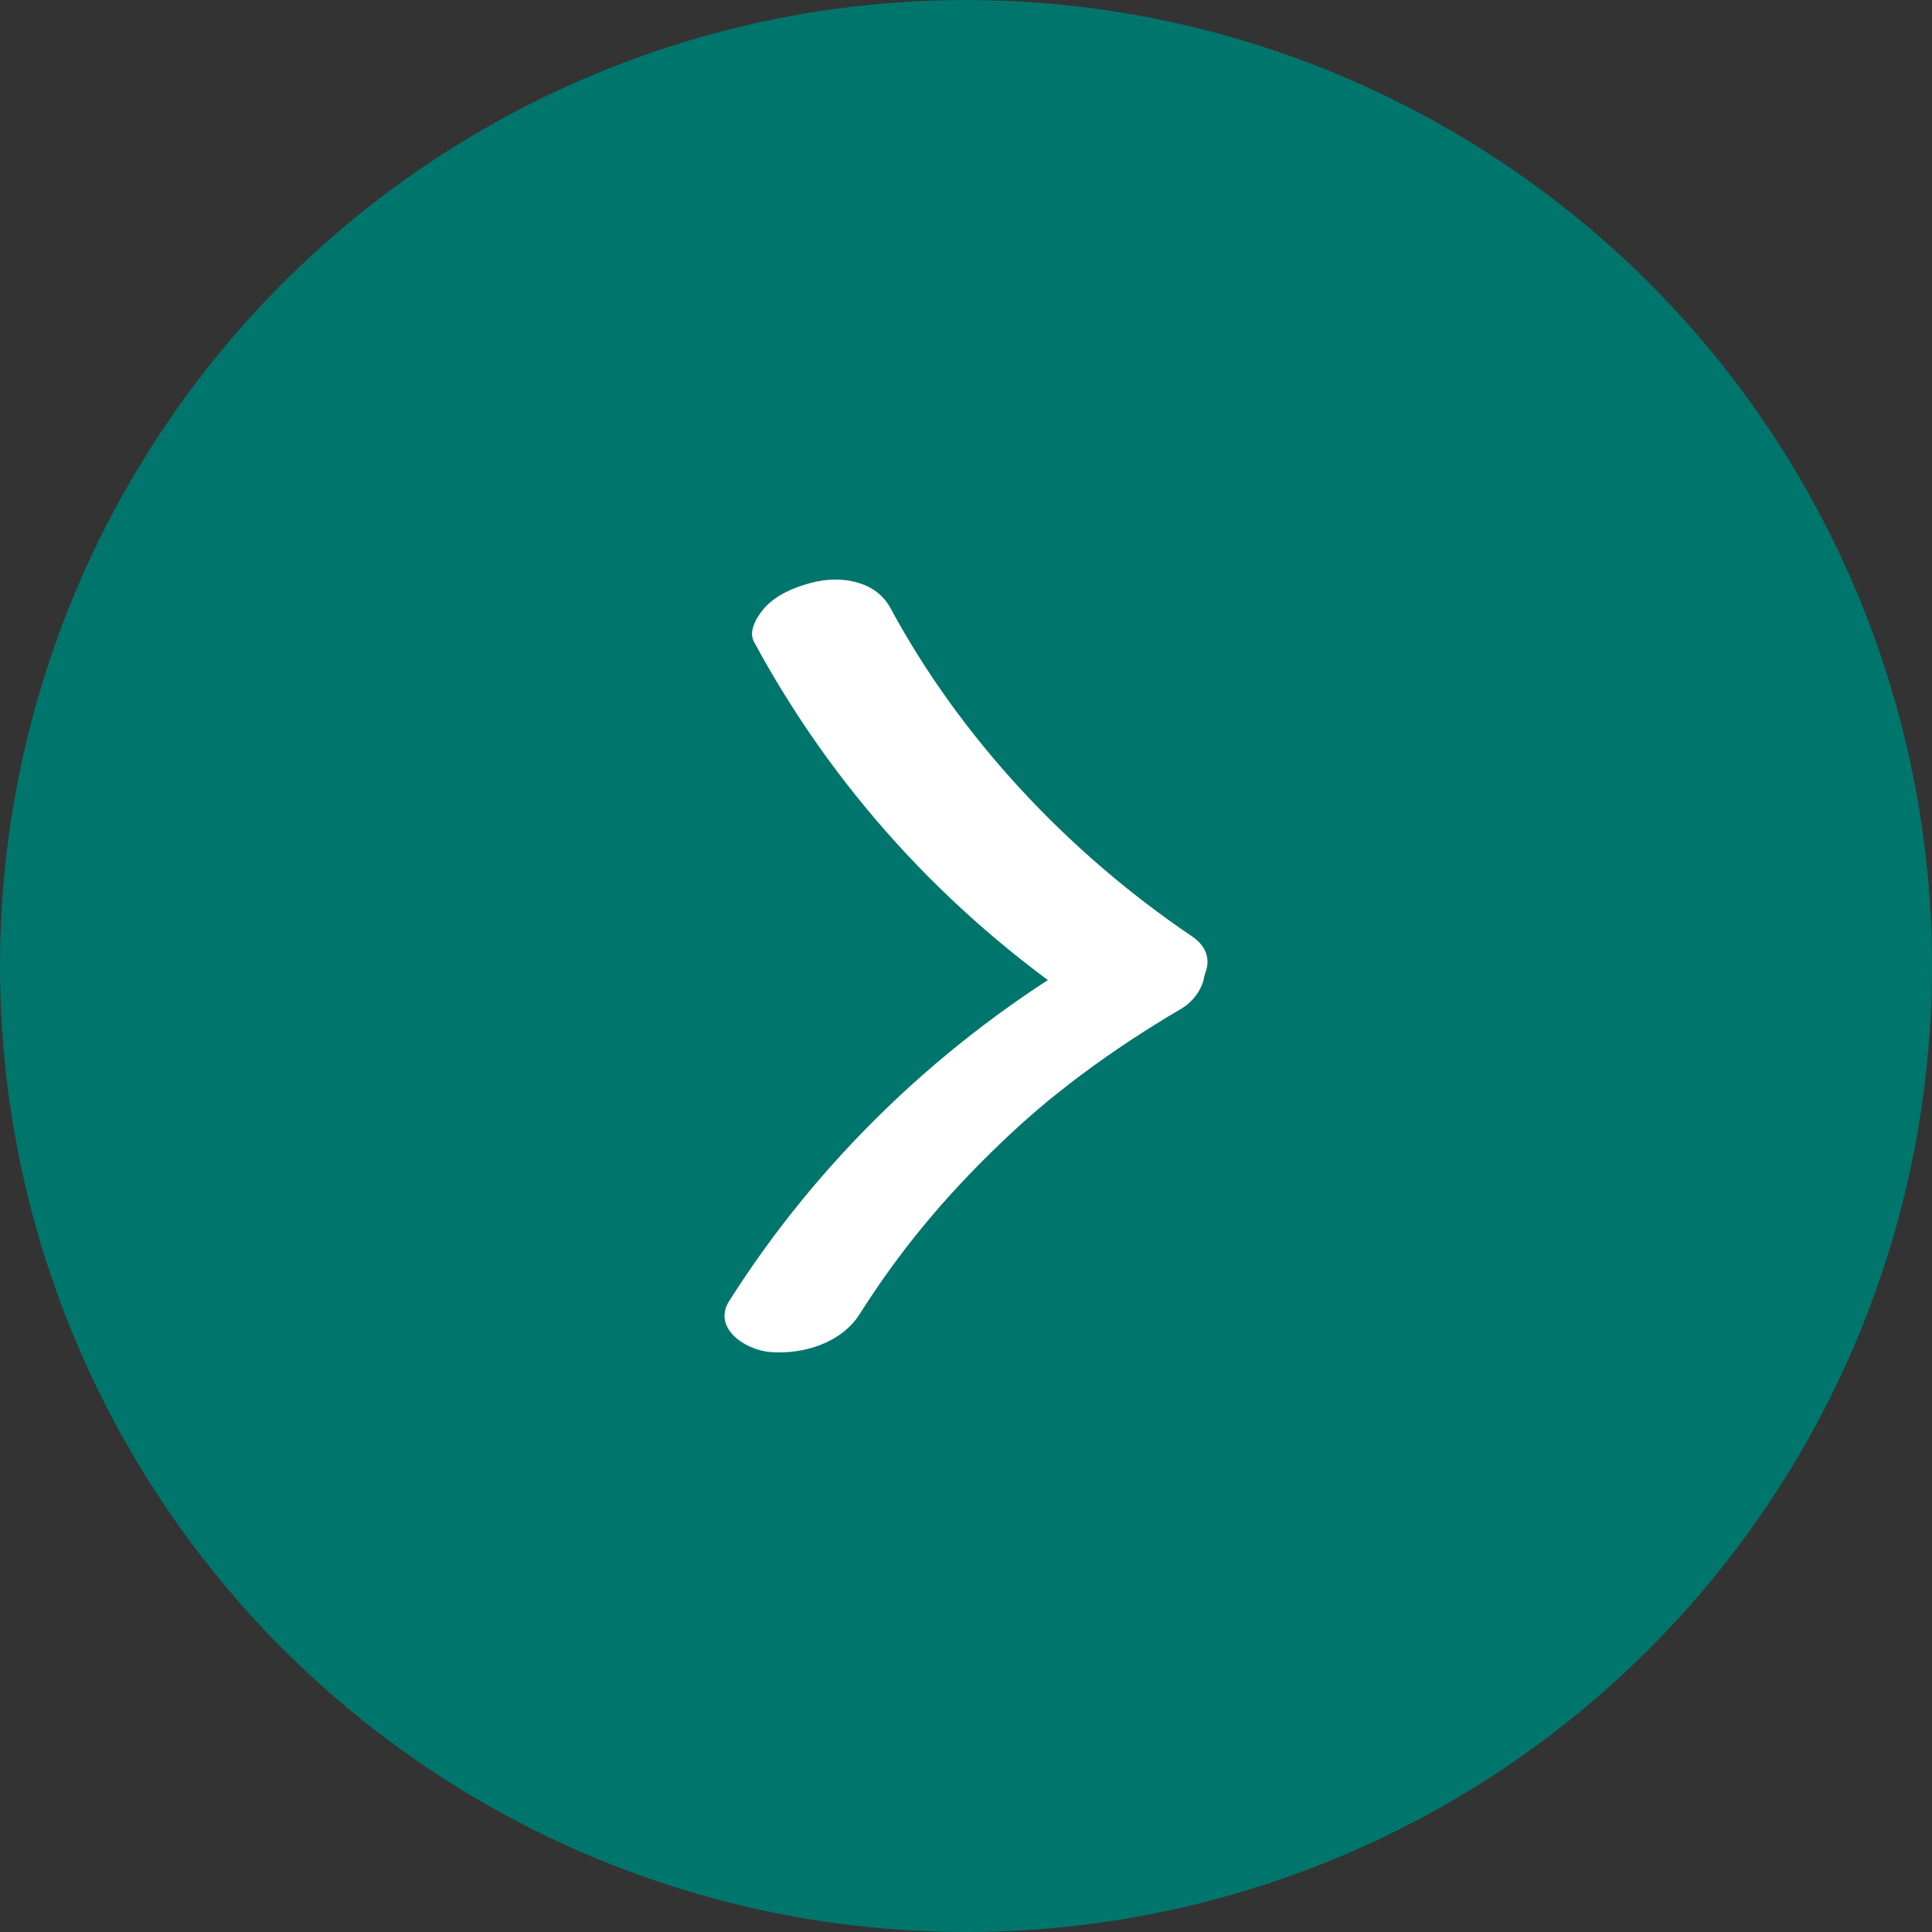 <svg width="40" height="40" viewBox="0 0 40 40" fill="none" xmlns="http://www.w3.org/2000/svg">
<rect x="0" y="0" width="40" height="40" fill="#333333" stroke="none"/>
<circle cx="20" cy="20" r="20" transform="rotate(-90 20 20)" fill="#00756C"/>
<path d="M24.671 19.381C22.083 17.629 19.876 15.259 18.435 12.588C18.133 12.024 17.4 11.898 16.77 12.073C16.424 12.167 16.082 12.315 15.842 12.57C15.686 12.741 15.486 13.054 15.608 13.283C17.224 16.28 19.544 18.861 22.484 20.851C23.035 21.223 24.007 21.052 24.51 20.685C24.984 20.34 25.247 19.767 24.671 19.381Z" fill="white"/>
<path d="M22.583 19.744C19.502 21.545 16.933 24.037 15.097 26.936C14.75 27.482 15.405 27.948 15.951 27.993C16.66 28.047 17.431 27.787 17.797 27.209C18.603 25.936 19.526 24.807 20.717 23.669C20.996 23.4 21.284 23.14 21.582 22.89C21.64 22.84 21.787 22.719 21.65 22.831C21.743 22.755 21.831 22.683 21.924 22.612C22.075 22.491 22.231 22.37 22.387 22.253C23.047 21.761 23.735 21.308 24.453 20.887C24.932 20.605 25.186 19.905 24.614 19.583C23.979 19.224 23.174 19.408 22.588 19.749L22.583 19.744Z" fill="white"/>
</svg>
